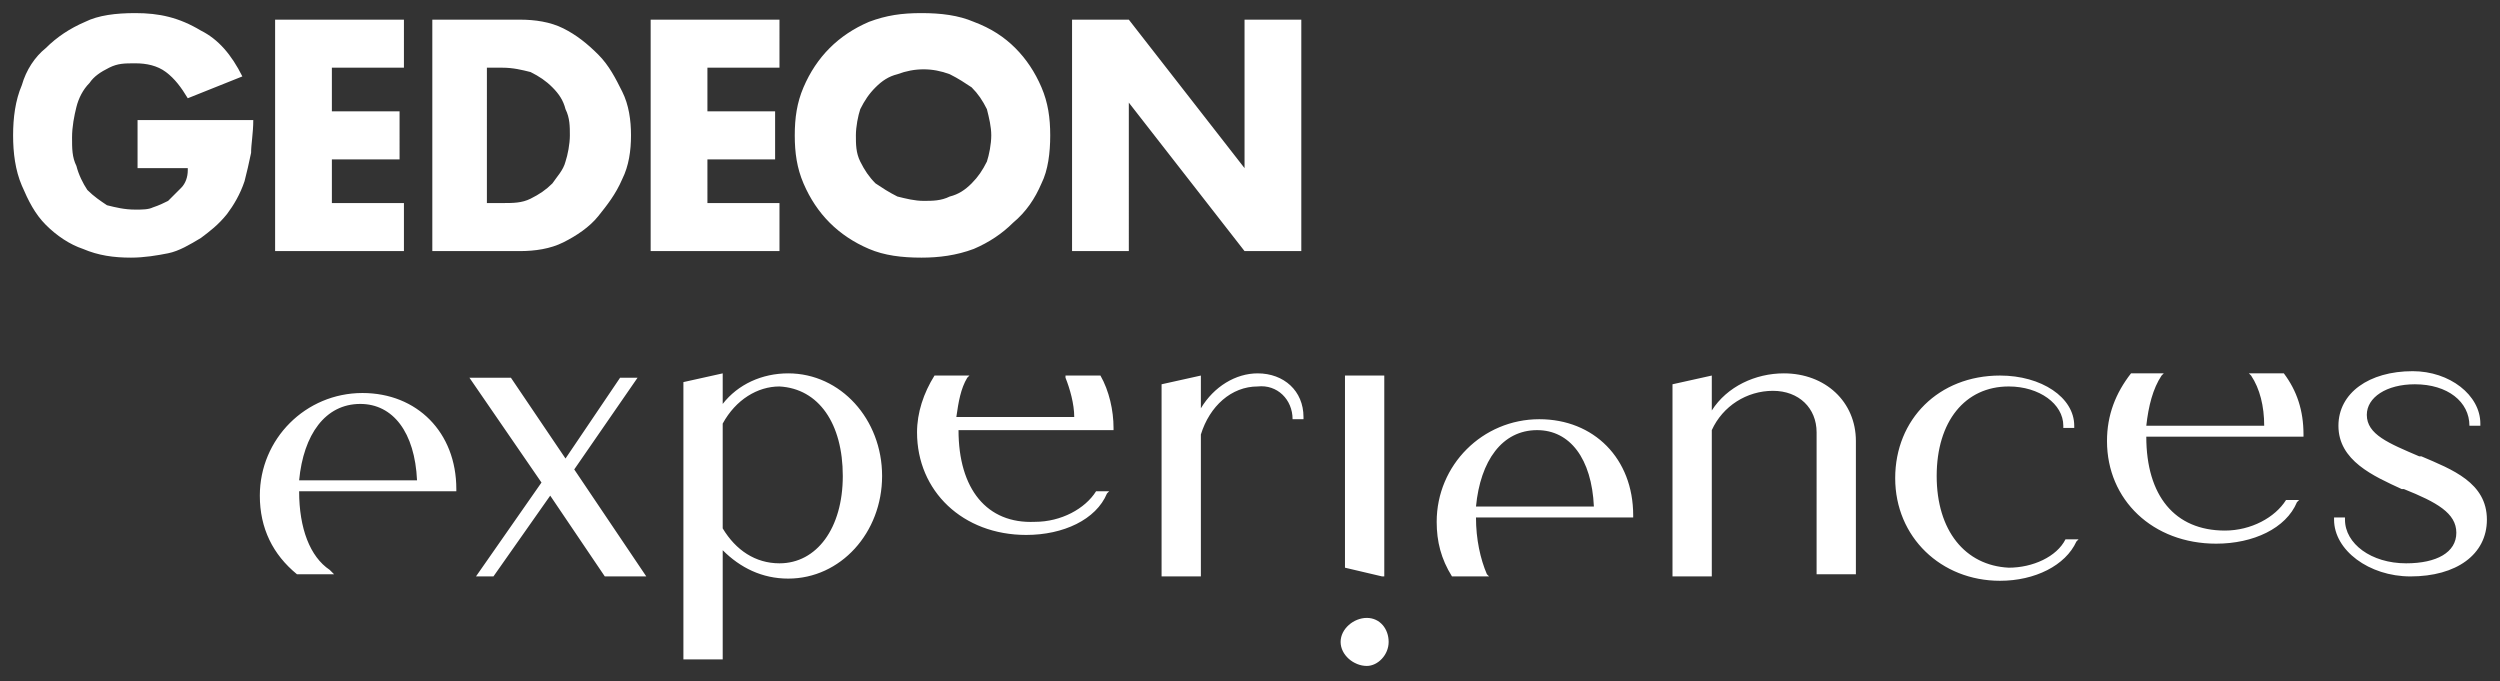 <?xml version="1.0" encoding="utf-8"?>
<!-- Generator: Adobe Illustrator 27.4.1, SVG Export Plug-In . SVG Version: 6.00 Build 0)  -->
<svg version="1.1" id="Calque_1" xmlns="http://www.w3.org/2000/svg" xmlns:xlink="http://www.w3.org/1999/xlink" x="0px" y="0px"
	 viewBox="0 0 114.5 31.2" style="enable-background:new 0 0 114.5 31.2;" xml:space="preserve">
<rect x="0" y="0" width="114.5" height="31.2" fill="#333333" stroke="none"/>
<style type="text/css">
	.st0{fill:#FFFFFF;}
</style>
<path id="GEDEON" class="st0" d="M6.3,7.7h2.3l0,0.1c0,0.3-0.1,0.6-0.3,0.8C8.1,8.8,7.9,9,7.7,9.2C7.5,9.3,7.3,9.4,7,9.5
	C6.8,9.6,6.5,9.6,6.2,9.6c-0.5,0-0.9-0.1-1.3-0.2C4.6,9.2,4.3,9,4,8.7C3.8,8.4,3.6,8,3.5,7.6C3.3,7.2,3.3,6.8,3.3,6.3
	c0-0.5,0.1-1,0.2-1.4c0.1-0.4,0.3-0.8,0.6-1.1C4.3,3.5,4.6,3.3,5,3.1c0.4-0.2,0.7-0.2,1.2-0.2c0.5,0,1,0.1,1.4,0.4
	c0.4,0.3,0.7,0.7,1,1.2l2.5-1c-0.5-1-1.1-1.7-1.9-2.1C8.2,0.8,7.3,0.6,6.2,0.6C5.3,0.6,4.5,0.7,3.9,1C3.2,1.3,2.6,1.7,2.1,2.2
	C1.6,2.6,1.2,3.2,1,3.9C0.7,4.6,0.6,5.4,0.6,6.2C0.6,7,0.7,7.8,1,8.5c0.3,0.7,0.6,1.3,1.1,1.8c0.5,0.5,1.1,0.9,1.7,1.1
	c0.7,0.3,1.4,0.4,2.2,0.4c0.6,0,1.2-0.1,1.7-0.2c0.5-0.1,1-0.4,1.5-0.7c0.4-0.3,0.8-0.6,1.2-1.1c0.3-0.4,0.6-0.9,0.8-1.5
	c0.1-0.4,0.2-0.8,0.3-1.3c0-0.4,0.1-0.9,0.1-1.5H6.3V7.7z M12.6,11.5h5.9V9.3h-3.3V7.3h3.1V5.1h-3.1v-2h3.3V0.9h-5.9V11.5z
	 M26.1,6.2c0,0.4-0.1,0.9-0.2,1.2c-0.1,0.4-0.4,0.7-0.6,1c-0.3,0.3-0.6,0.5-1,0.7c-0.4,0.2-0.8,0.2-1.3,0.2h-0.7V3.1H23
	c0.5,0,0.9,0.1,1.3,0.2c0.4,0.2,0.7,0.4,1,0.7c0.3,0.3,0.5,0.6,0.6,1C26.1,5.4,26.1,5.8,26.1,6.2 M28.5,8.2c0.3-0.6,0.4-1.3,0.4-2
	c0-0.7-0.1-1.4-0.4-2c-0.3-0.6-0.6-1.2-1.1-1.7c-0.5-0.5-1-0.9-1.6-1.2c-0.6-0.3-1.3-0.4-2-0.4h-4v10.6h4c0.7,0,1.4-0.1,2-0.4
	c0.6-0.3,1.2-0.7,1.6-1.2C27.8,9.4,28.2,8.9,28.5,8.2 M29.8,11.5h5.9V9.3h-3.3V7.3h3.1V5.1h-3.1v-2h3.3V0.9h-5.9V11.5z M45.4,6.2
	c0,0.4-0.1,0.9-0.2,1.2c-0.2,0.4-0.4,0.7-0.7,1c-0.3,0.3-0.6,0.5-1,0.6c-0.4,0.2-0.8,0.2-1.2,0.2s-0.8-0.1-1.2-0.2
	c-0.4-0.2-0.7-0.4-1-0.6c-0.3-0.3-0.5-0.6-0.7-1c-0.2-0.4-0.2-0.8-0.2-1.2c0-0.4,0.1-0.9,0.2-1.2c0.2-0.4,0.4-0.7,0.7-1
	c0.3-0.3,0.6-0.5,1-0.6c0.8-0.3,1.6-0.3,2.4,0c0.4,0.2,0.7,0.4,1,0.6c0.3,0.3,0.5,0.6,0.7,1C45.3,5.4,45.4,5.8,45.4,6.2 M47.7,8.4
	C48,7.8,48.1,7,48.1,6.2c0-0.8-0.1-1.5-0.4-2.2c-0.3-0.7-0.7-1.3-1.2-1.8C46,1.7,45.4,1.3,44.6,1c-0.7-0.3-1.5-0.4-2.4-0.4
	c-0.9,0-1.6,0.1-2.4,0.4c-0.7,0.3-1.3,0.7-1.8,1.2c-0.5,0.5-0.9,1.1-1.2,1.8c-0.3,0.7-0.4,1.4-0.4,2.2c0,0.8,0.1,1.5,0.4,2.2
	c0.3,0.7,0.7,1.3,1.2,1.8c0.5,0.5,1.1,0.9,1.8,1.2c0.7,0.3,1.5,0.4,2.4,0.4c0.8,0,1.6-0.1,2.4-0.4c0.7-0.3,1.3-0.7,1.8-1.2
	C47,9.7,47.4,9.1,47.7,8.4 M59.6,11.5V0.9H57v6.8l-5.3-6.8h-2.6v10.6h2.6V4.7l5.3,6.8H59.6z"/>
<path id="Experiences" class="st0" d="M13.7,22c0.2-2.1,1.2-3.5,2.8-3.5c1.5,0,2.5,1.3,2.6,3.5H13.7z M13.7,22.5h7.2v-0.1
	c0-2.6-1.8-4.4-4.3-4.4c-2.6,0-4.7,2.1-4.7,4.7c0,1.5,0.6,2.7,1.7,3.6l0,0h1.7l-0.2-0.2C14.2,25.5,13.7,24.2,13.7,22.5L13.7,22.5z
	 M29.6,26.4l-3.3-4.9l2.9-4.2h-0.8l-2.5,3.7l-2.5-3.7h-1.9l3.3,4.8l-3,4.3h0.8l2.6-3.7l2.5,3.7l0,0H29.6z M38.6,21.8
	c0,2.4-1.2,4-2.9,4c-1.1,0-2-0.6-2.6-1.6v-4.8c0.6-1.1,1.6-1.7,2.6-1.7C37.5,17.8,38.6,19.4,38.6,21.8 M40.4,21.8
	c0-2.6-1.9-4.7-4.3-4.7c-1.2,0-2.3,0.5-3,1.4v-1.4l-1.8,0.4v12.7h1.8v-5c0.8,0.8,1.8,1.3,3,1.3C38.5,26.5,40.4,24.4,40.4,21.8
	 M43.9,19.7H51v-0.1c0-0.8-0.2-1.7-0.6-2.4l0,0h-1.6l0,0.1c0.2,0.5,0.4,1.2,0.4,1.8h-5.4c0.1-0.7,0.2-1.3,0.5-1.8l0.1-0.1h-1.6l0,0
	c-0.5,0.8-0.8,1.7-0.8,2.6c0,2.7,2.1,4.7,5,4.7c1.7,0,3.2-0.7,3.7-1.9l0.1-0.1h-0.6l0,0c-0.5,0.8-1.6,1.4-2.8,1.4
	C45.2,24,43.9,22.4,43.9,19.7L43.9,19.7z M59.2,19.2h0.5v-0.1c0-1.2-0.9-2-2.1-2c-1,0-2,0.6-2.6,1.6v-1.5l-1.8,0.4v8.8h1.8v-6.5
	c0.4-1.3,1.4-2.2,2.6-2.2C58.5,17.6,59.2,18.3,59.2,19.2L59.2,19.2z M63.3,26.4l0.1,0v-9.2h-1.8V26L63.3,26.4z M63.6,29.4
	c0-0.6-0.4-1.1-1-1.1c-0.6,0-1.2,0.5-1.2,1.1c0,0.6,0.6,1.1,1.2,1.1C63.1,30.5,63.6,30,63.6,29.4 M67.6,23.2
	c0.2-2.1,1.2-3.5,2.8-3.5c1.5,0,2.5,1.3,2.6,3.5H67.6z M67.6,23.7h7.2v-0.1c0-2.6-1.8-4.4-4.3-4.4c-2.6,0-4.7,2.1-4.7,4.7
	c0,0.9,0.2,1.7,0.7,2.5l0,0h1.7l-0.1-0.1C67.8,25.6,67.6,24.7,67.6,23.7L67.6,23.7z M83.2,26.3H85v-6.1c0-1.8-1.4-3.1-3.3-3.1
	c-1.3,0-2.6,0.6-3.3,1.7v-1.6l-1.8,0.4v8.8h1.8v-6.7c0.5-1.1,1.6-1.8,2.8-1.8c1.2,0,2,0.8,2,1.9V26.3z M88.7,21.8
	c0-2.5,1.3-4.1,3.3-4.1c1.4,0,2.5,0.8,2.5,1.8v0.1h0.5v-0.1c0-1.3-1.5-2.3-3.4-2.3c-2.8,0-4.8,2-4.8,4.7c0,2.7,2.1,4.7,4.8,4.7
	c1.6,0,3-0.7,3.5-1.8l0.1-0.1h-0.6l0,0c-0.4,0.8-1.5,1.3-2.6,1.3C90,25.9,88.7,24.3,88.7,21.8 M98.3,20h7.2v-0.1
	c0-1.1-0.3-2-0.9-2.8l0,0H103l0.1,0.1c0.4,0.6,0.6,1.4,0.6,2.3h-5.4c0.1-0.9,0.3-1.7,0.7-2.3l0.1-0.1h-1.5l0,0
	c-0.7,0.9-1.1,1.9-1.1,3.1c0,2.7,2.1,4.7,5,4.7c1.7,0,3.2-0.7,3.7-1.9l0.1-0.1h-0.6l0,0c-0.5,0.8-1.6,1.4-2.8,1.4
	C99.6,24.3,98.3,22.7,98.3,20L98.3,20z M113.1,19.5h0.5v-0.1c0-1.3-1.4-2.4-3.1-2.4c-2,0-3.4,1-3.4,2.5c0,1.6,1.6,2.3,2.9,2.9l0.1,0
	c1.5,0.6,2.4,1.1,2.4,2c0,0.9-0.9,1.4-2.3,1.4c-1.6,0-2.8-0.9-2.8-2v-0.1h-0.5v0.1c0,1.4,1.6,2.6,3.5,2.6c2.1,0,3.5-1,3.5-2.6
	c0-1.7-1.6-2.3-3-2.9l-0.1,0c-1.4-0.6-2.4-1-2.4-1.9c0-0.8,0.9-1.4,2.2-1.4C112.1,17.6,113.1,18.4,113.1,19.5L113.1,19.5z"/>
</svg>
